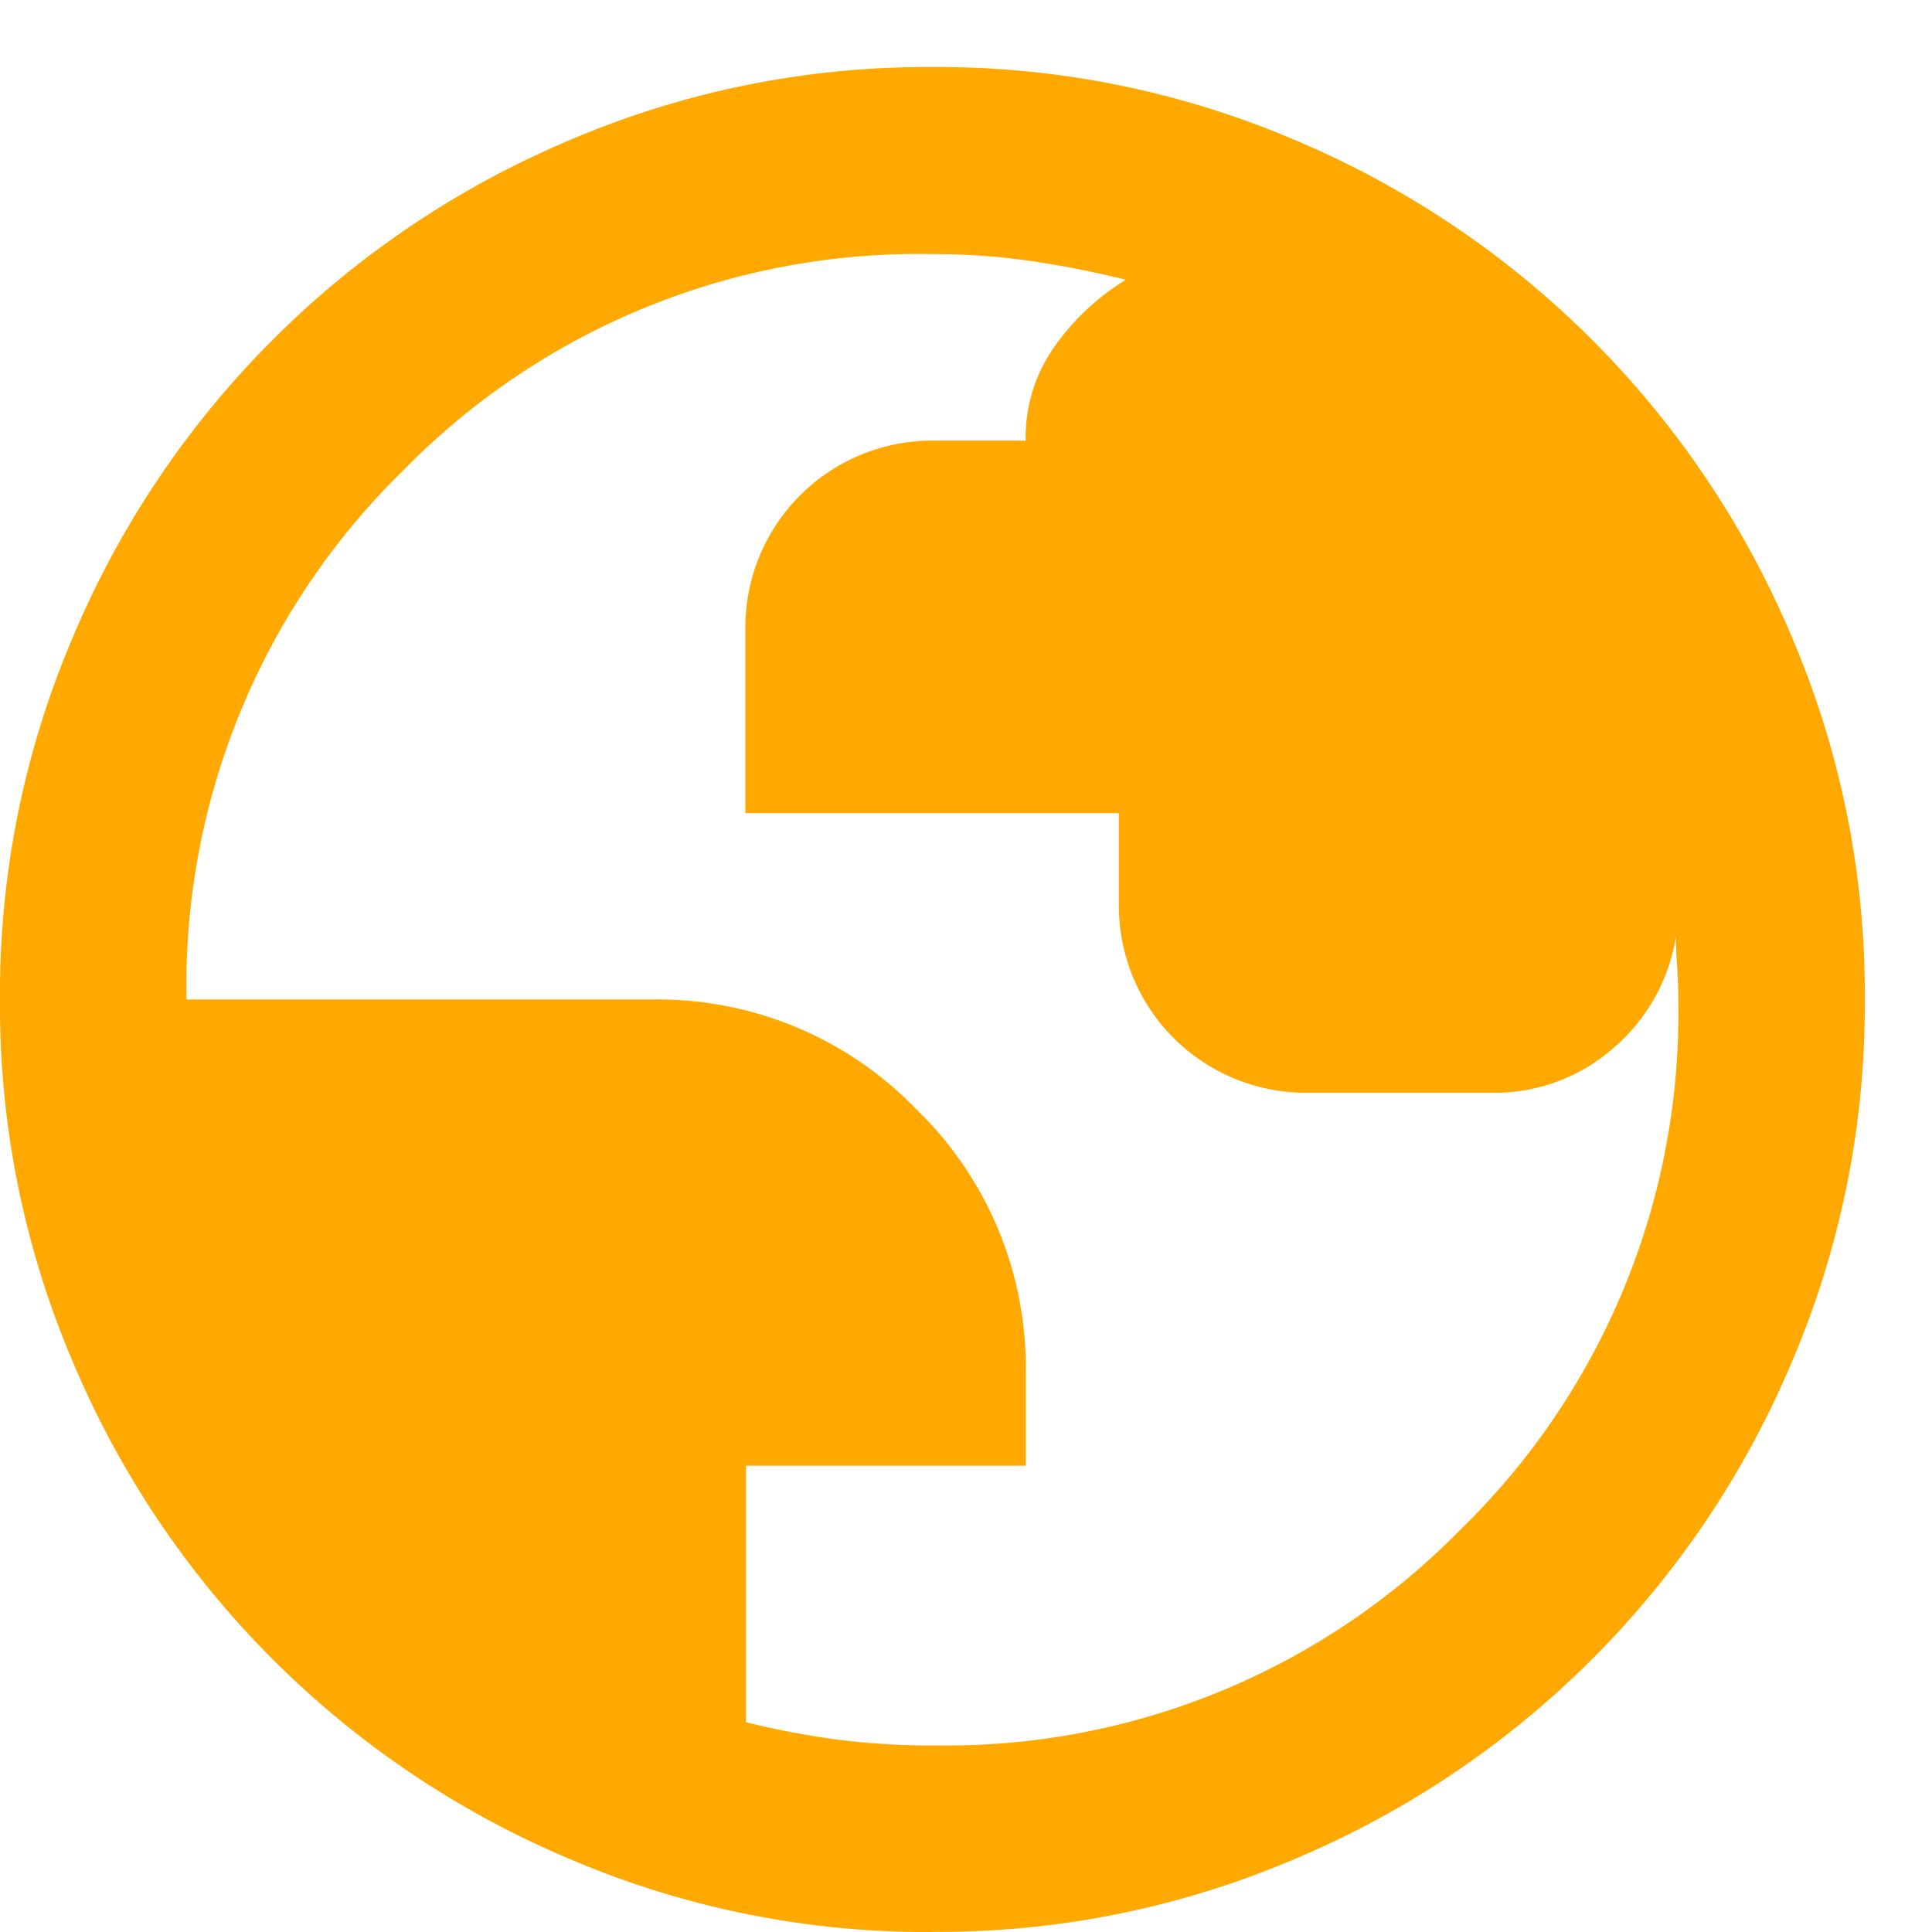 <svg xmlns="http://www.w3.org/2000/svg" xmlns:xlink="http://www.w3.org/1999/xlink" width="15" height="15" viewBox="0 0 15 15">
  <defs>
    <clipPath id="clip-path">
      <rect id="Rectangle_535" data-name="Rectangle 535" width="15" height="15" fill="#FFA800"/>
    </clipPath>
  </defs>
  <g id="Group_368" data-name="Group 368" transform="translate(0 0.486)">
    <g id="Group_365" data-name="Group 365" transform="translate(0 -0.486)" clip-path="url(#clip-path)">
      <path id="Path_402" data-name="Path 402" d="M7.239,14.479a7.039,7.039,0,0,1-2.823-.57A7.224,7.224,0,0,1,.57,10.063,7.039,7.039,0,0,1,0,7.239,7.039,7.039,0,0,1,.57,4.416,7.224,7.224,0,0,1,4.416.57,7.039,7.039,0,0,1,7.239,0a7.039,7.039,0,0,1,2.823.57,7.224,7.224,0,0,1,3.846,3.846,7.039,7.039,0,0,1,.57,2.823,7.039,7.039,0,0,1-.57,2.823,7.224,7.224,0,0,1-3.846,3.846,7.039,7.039,0,0,1-2.823.57m0-1.448a5.59,5.59,0,0,0,4.108-1.683,5.59,5.59,0,0,0,1.683-4.108q0-.127-.009-.263c-.007-.09-.009-.166-.009-.226a1.435,1.435,0,0,1-.489.869,1.393,1.393,0,0,1-.941.344H10.135A1.451,1.451,0,0,1,8.687,6.516V5.792h-2.9V4.344A1.451,1.451,0,0,1,7.239,2.9h.724a1.228,1.228,0,0,1,.226-.733,1.875,1.875,0,0,1,.552-.516q-.362-.09-.733-.145a5.3,5.3,0,0,0-.769-.054A5.59,5.59,0,0,0,3.131,3.131,5.59,5.59,0,0,0,1.448,7.239h3.62a2.789,2.789,0,0,1,2.045.851,2.789,2.789,0,0,1,.851,2.045v.724H5.792V12.85a6.3,6.3,0,0,0,.715.136,5.848,5.848,0,0,0,.733.045" 
	  transform="translate(0 0.521)" fill="#FFA800"/>
    </g>
  </g>
</svg>
